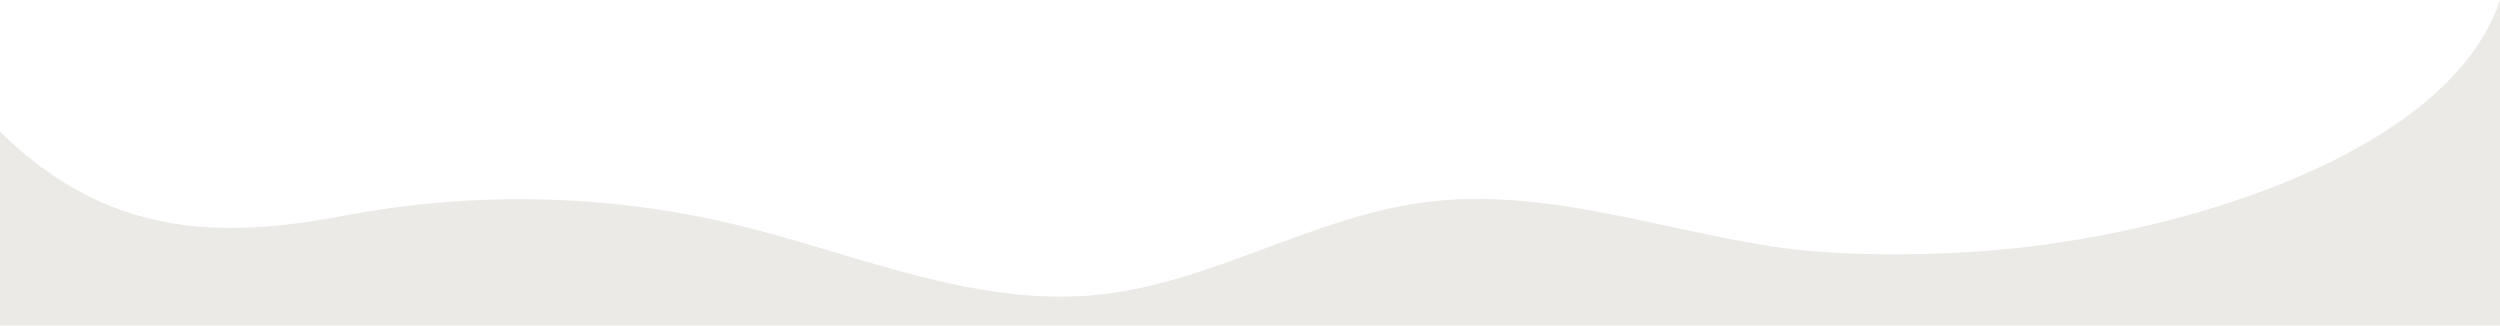 <svg xmlns="http://www.w3.org/2000/svg" xmlns:xlink="http://www.w3.org/1999/xlink" width="1920" height="250" viewBox="0 0 1920 250"><defs><clipPath id="a"><rect width="1920" height="250" transform="translate(136 824)" fill="#ebeae7"/></clipPath></defs><g transform="translate(-136 -824)" clip-path="url(#a)"><path d="M2048.656,1354.615h-1920V1175.735c7.015,6.864,14.226,13.318,21.436,19.183,7.061,5.744,14.325,11.089,21.592,15.887a242.573,242.573,0,0,0,21.777,12.819,227.652,227.652,0,0,0,21.989,9.977c27.656,10.8,57.3,16.052,90.625,16.052a378.393,378.393,0,0,0,42.994-2.593c13.642-1.549,28.14-3.794,44.322-6.861a722.625,722.625,0,0,1,134.251-12.6,709.7,709.7,0,0,1,166.449,19.676c24.933,6.021,50.189,13.536,74.614,20.8l.01,0c28.383,8.445,57.732,17.177,86.746,23.62,15.622,3.469,29.9,6.015,43.65,7.785a341.4,341.4,0,0,0,43.971,2.952,285.386,285.386,0,0,0,28.706-1.425,298.46,298.46,0,0,0,33.109-5.323c10.28-2.219,20.893-4.989,32.444-8.466,21.453-6.457,42.971-14.445,63.781-22.169l.011,0c19.748-7.331,40.168-14.911,60.528-21.182,10.956-3.375,21.017-6.11,30.758-8.363a315.431,315.431,0,0,1,31.345-5.686,311.593,311.593,0,0,1,39.321-2.418c11.9,0,24.038.6,37.1,1.822,11.64,1.092,23.758,2.663,37.048,4.8,24.687,3.976,49.767,9.366,74.022,14.58l.009,0c25.349,5.449,51.562,11.083,77.393,15.118,26.043,4.068,58.765,6.219,94.629,6.219,20.675,0,42.029-.72,63.471-2.139,19.3-1.278,39.361-3.418,59.611-6.359,20.779-3.018,41.727-6.875,62.265-11.466,21.314-4.764,42.259-10.336,62.252-16.561,20.914-6.512,40.957-13.794,59.573-21.644,40.434-17.05,74.23-36.729,100.449-58.489a242.44,242.44,0,0,0,19.273-17.78,195.424,195.424,0,0,0,16.271-19.041,160.537,160.537,0,0,0,12.935-20.3,137.793,137.793,0,0,0,9.267-21.557v280Z" transform="translate(7.345 -250.615)" fill="#ebeae7"/></g></svg>